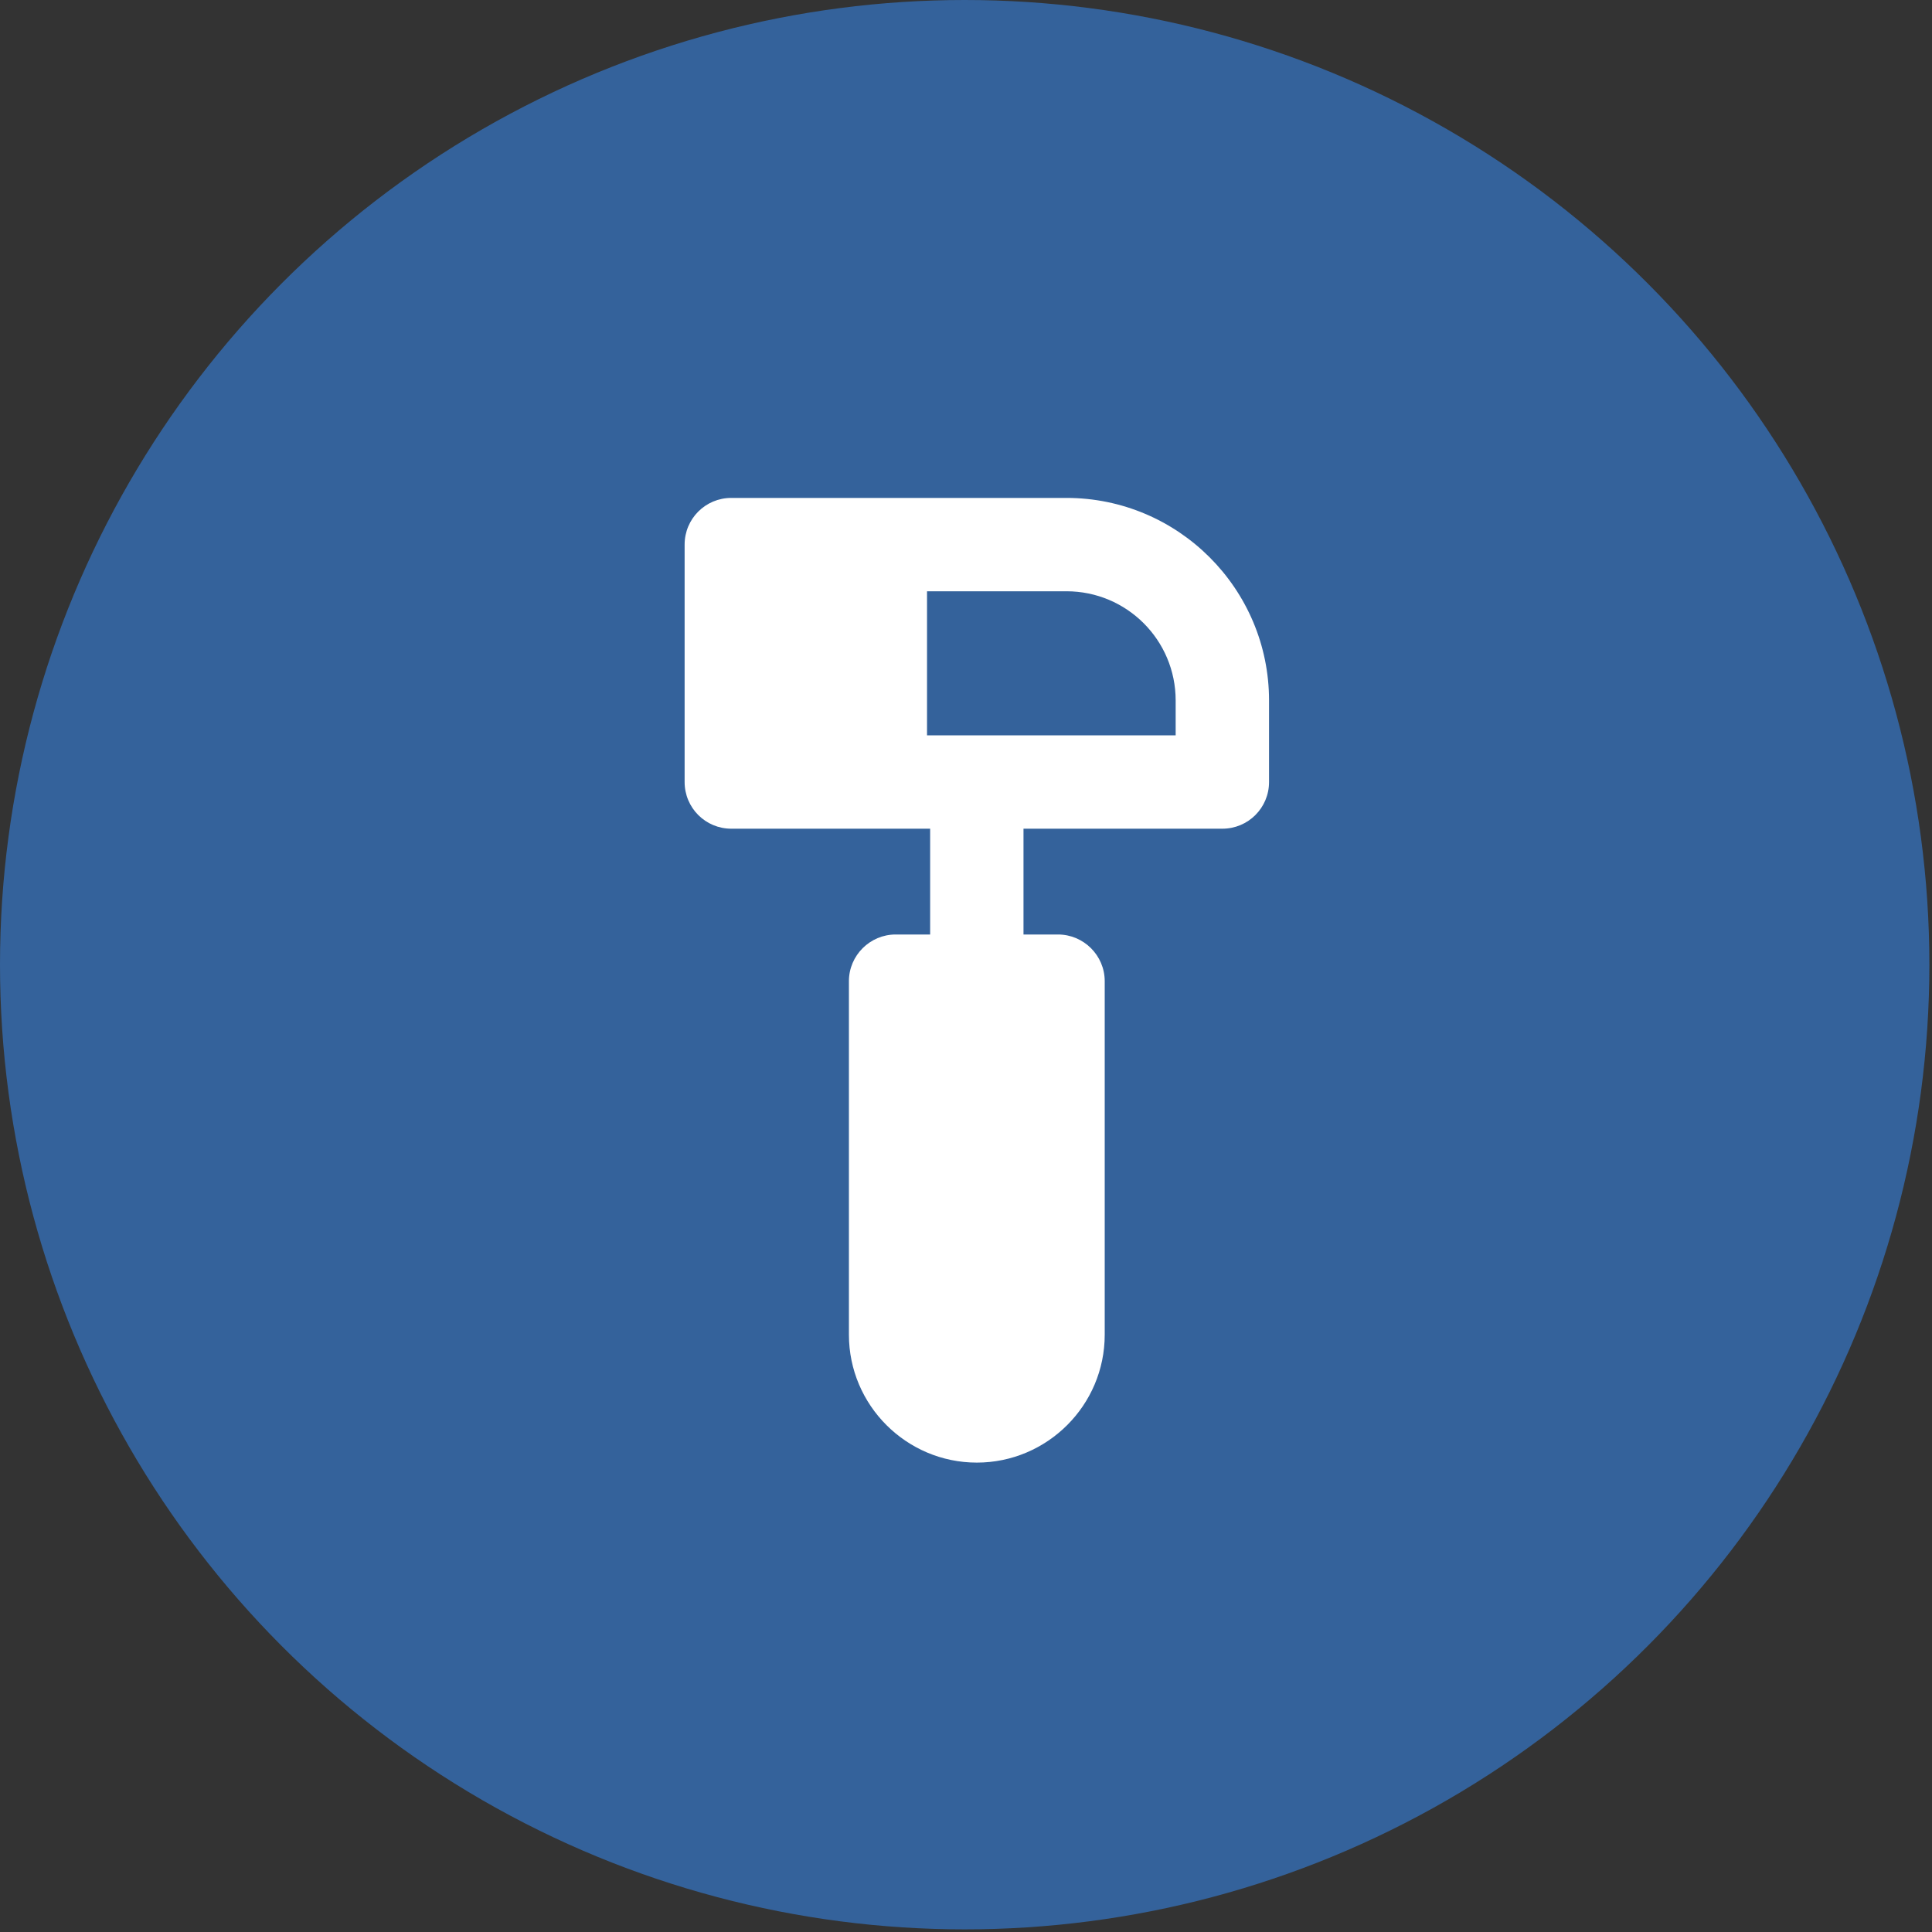 <?xml version="1.0" encoding="UTF-8"?> <svg xmlns="http://www.w3.org/2000/svg" width="75" height="75" viewBox="0 0 75 75" fill="none"><rect x="0" y="0" width="75" height="75" fill="#333333" stroke="none"/><circle cx="37.449" cy="37.449" r="37.449" fill="#34629B"></circle><path d="M41.399 19.329H28.389C27.386 19.329 26.577 20.138 26.577 21.141V30.358C26.577 31.361 27.386 32.17 28.389 32.17H36.108V36.277H34.767C33.776 36.277 32.955 37.087 32.955 38.089V51.813C32.955 54.555 35.19 56.778 37.92 56.778C40.65 56.778 42.885 54.555 42.885 51.813V38.089C42.885 37.087 42.064 36.277 41.073 36.277H39.732V32.17H47.452C48.454 32.17 49.264 31.361 49.264 30.358V27.193C49.264 22.856 45.736 19.329 41.399 19.329ZM45.639 28.546H35.987V22.953H41.399C43.743 22.953 45.639 24.849 45.639 27.193V28.546Z" fill="white"></path></svg> 